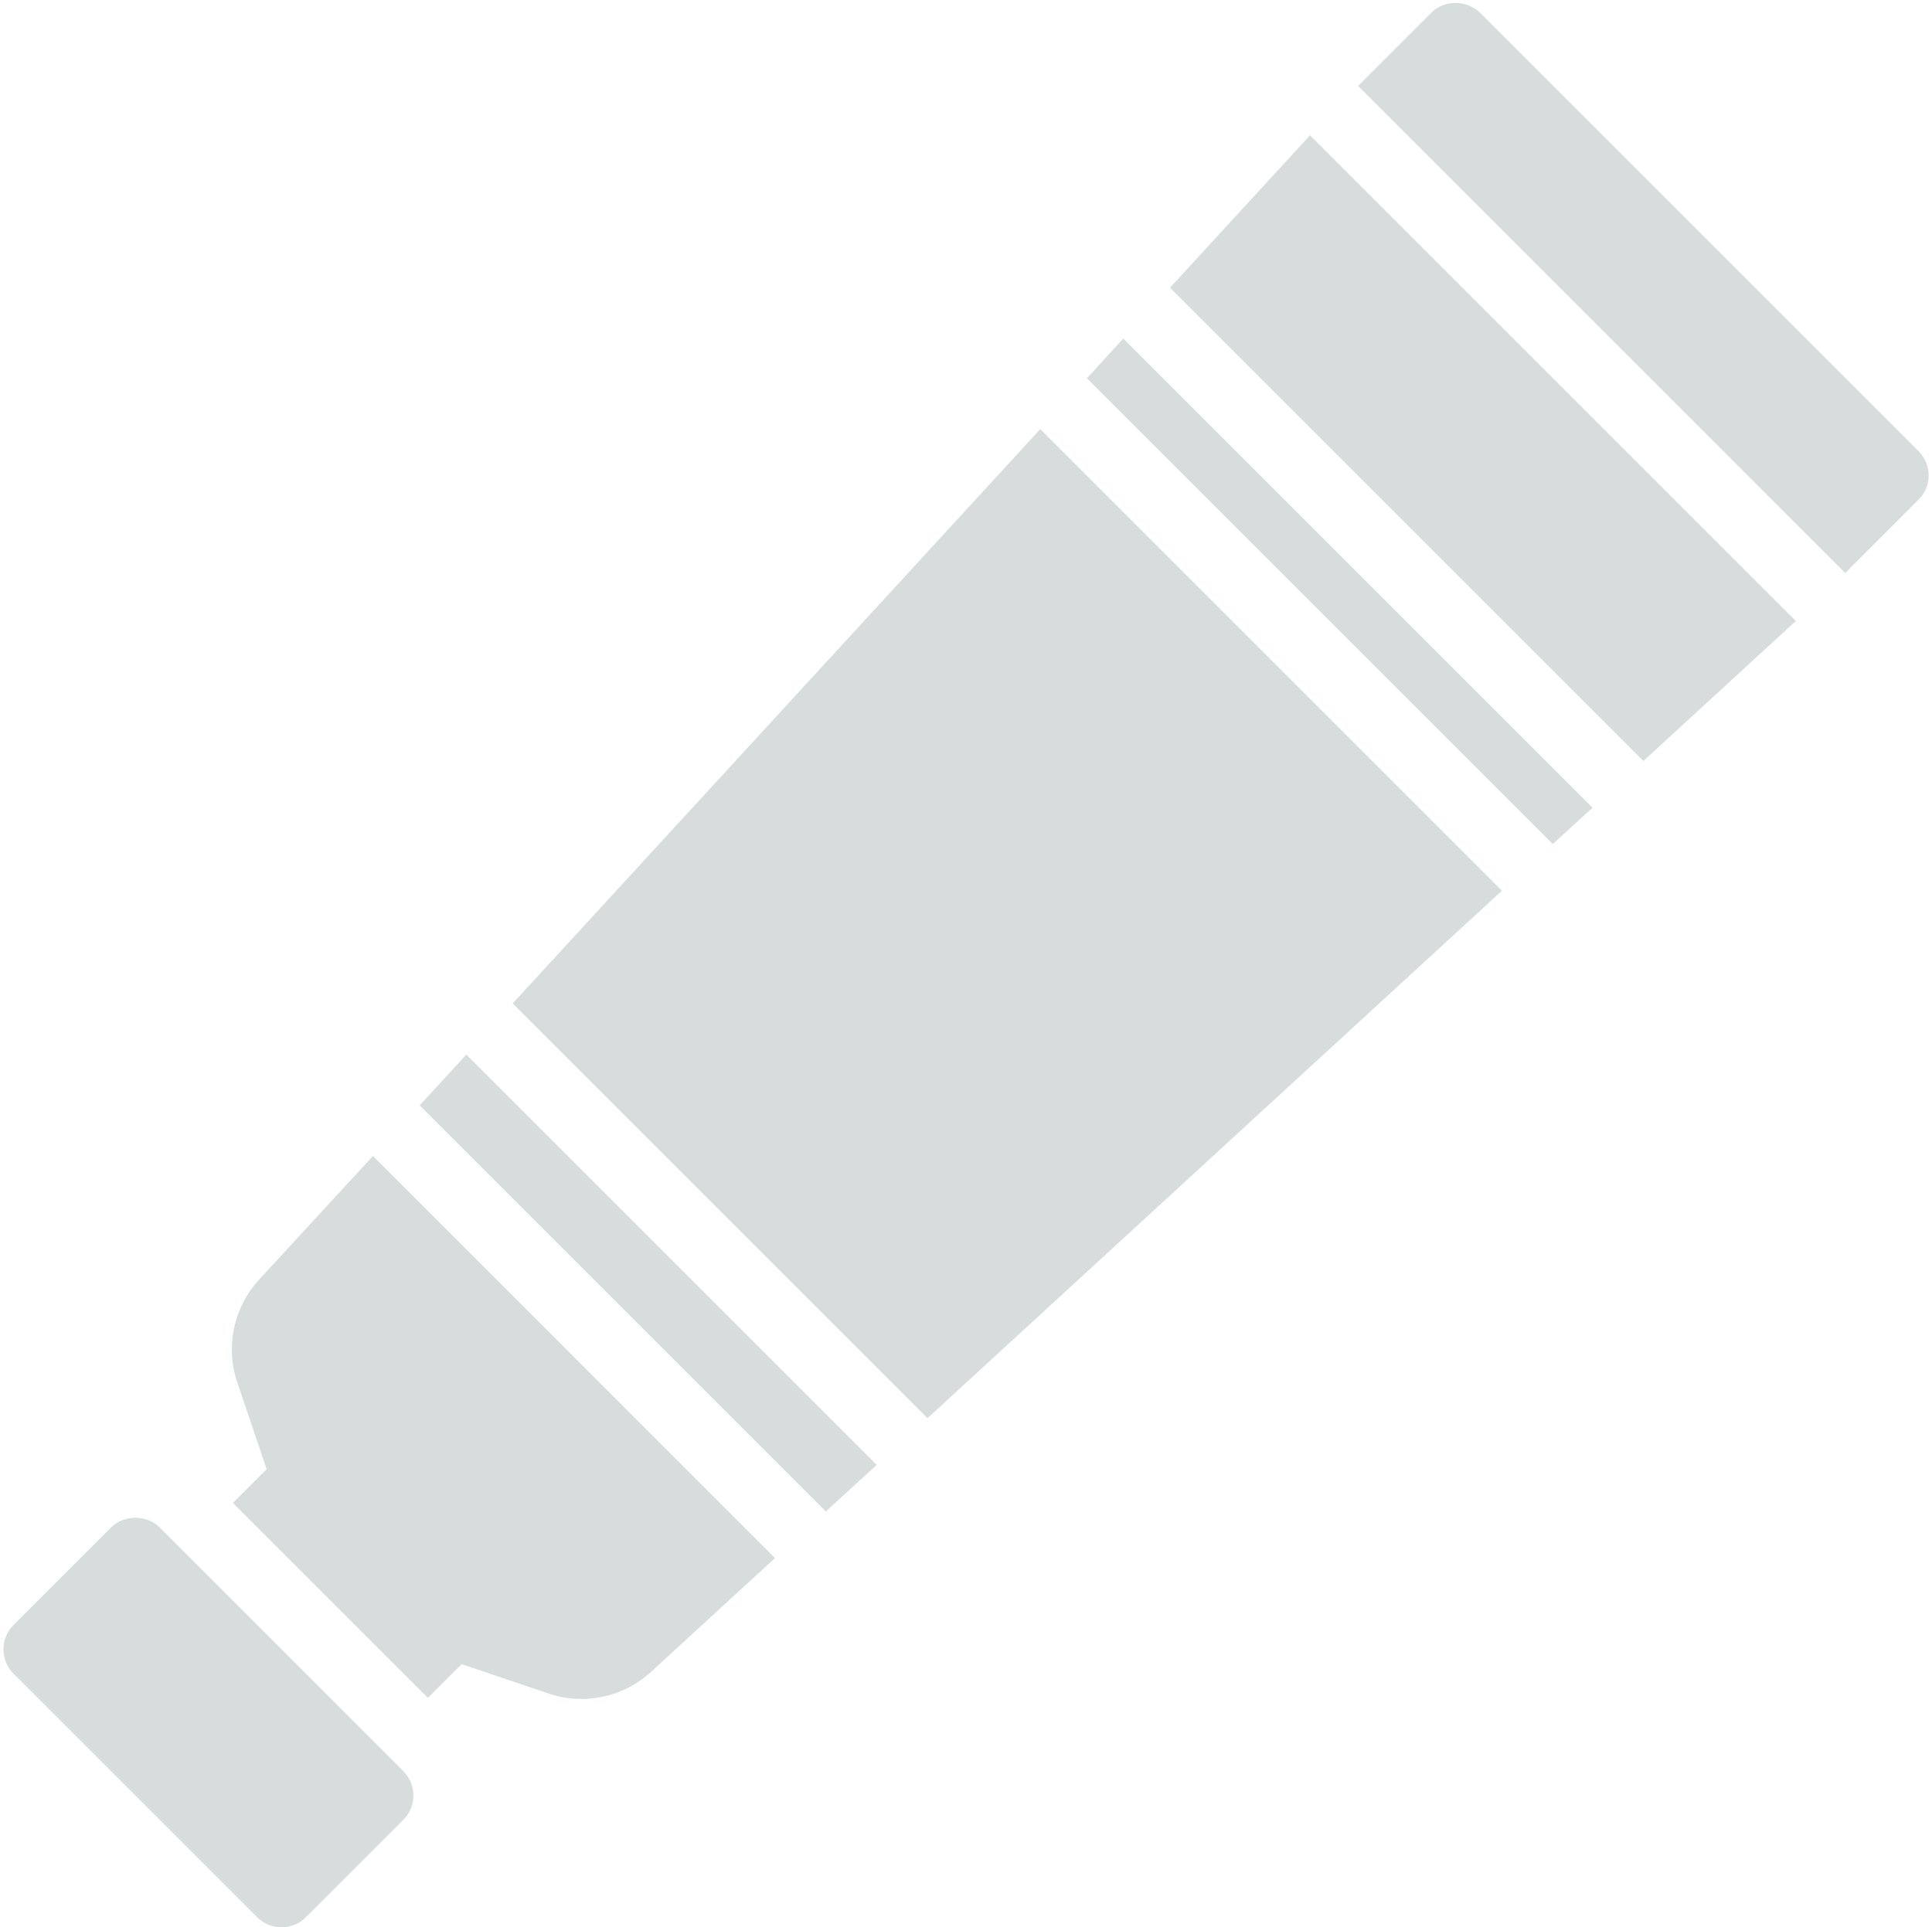 <?xml version="1.0" encoding="UTF-8" standalone="no"?><svg xmlns="http://www.w3.org/2000/svg" xmlns:xlink="http://www.w3.org/1999/xlink" fill="#000000" height="223.8" preserveAspectRatio="xMidYMid meet" version="1" viewBox="37.1 39.7 224.3 223.8" width="224.3" zoomAndPan="magnify"><g id="change1_1"><path d="m55.65,217.07c-1.5-1.5-4.16-1.5-5.66,0l-11.32,11.32c-1.56,1.56-1.56,4.09,0,5.66l28.28,28.28c.78.78,1.8,1.17,2.83,1.17s2.05-.39,2.83-1.17l11.31-11.31c1.56-1.56,1.56-4.09,0-5.66l-28.28-28.29Z" fill="#d7dddd"/></g><g id="change1_2"><path d="M85.82 168.05L132.98 215.21 138.86 209.82 138.88 209.8 91.24 162.16 85.82 168.05z" fill="#d7dddd"/></g><g id="change1_3"><path d="M96.62 156.22L96.62 156.22 144.78 204.38 144.78 204.38 211.47 143.13 157.87 89.53 96.62 156.22z" fill="#d7dddd"/></g><g id="change1_4"><path d="M167.5 79.02L163.29 83.63 217.37 137.71 221.98 133.5 221.99 133.49 167.51 79.01 167.5 79.02z" fill="#d7dddd"/></g><g id="change1_5"><path d="m259.82,92.06l-50.88-50.88c-1.6-1.52-4.16-1.52-5.68,0l-8.48,8.48h-.02s56.56,56.57,56.56,56.57h.01s8.48-8.49,8.48-8.49c1.6-1.52,1.6-4.08,0-5.68Z" fill="#d7dddd"/></g><g id="change1_6"><path d="m67.18,188.3c-2.96,3.2-3.92,7.76-2.56,11.84l3.44,10.16-3.92,3.92,22.64,22.64,3.92-3.92,10.16,3.44c4.08,1.36,8.64.4,11.84-2.56l14.38-13.2-46.68-46.69-13.22,14.36Z" fill="#d7dddd"/></g><g id="change1_7"><path d="M189.18 55.42L172.94 73.1 172.93 73.11 227.89 128.07 227.9 128.06 245.58 111.82 245.59 111.81 189.19 55.41 189.18 55.42z" fill="#d7dddd"/></g></svg>
